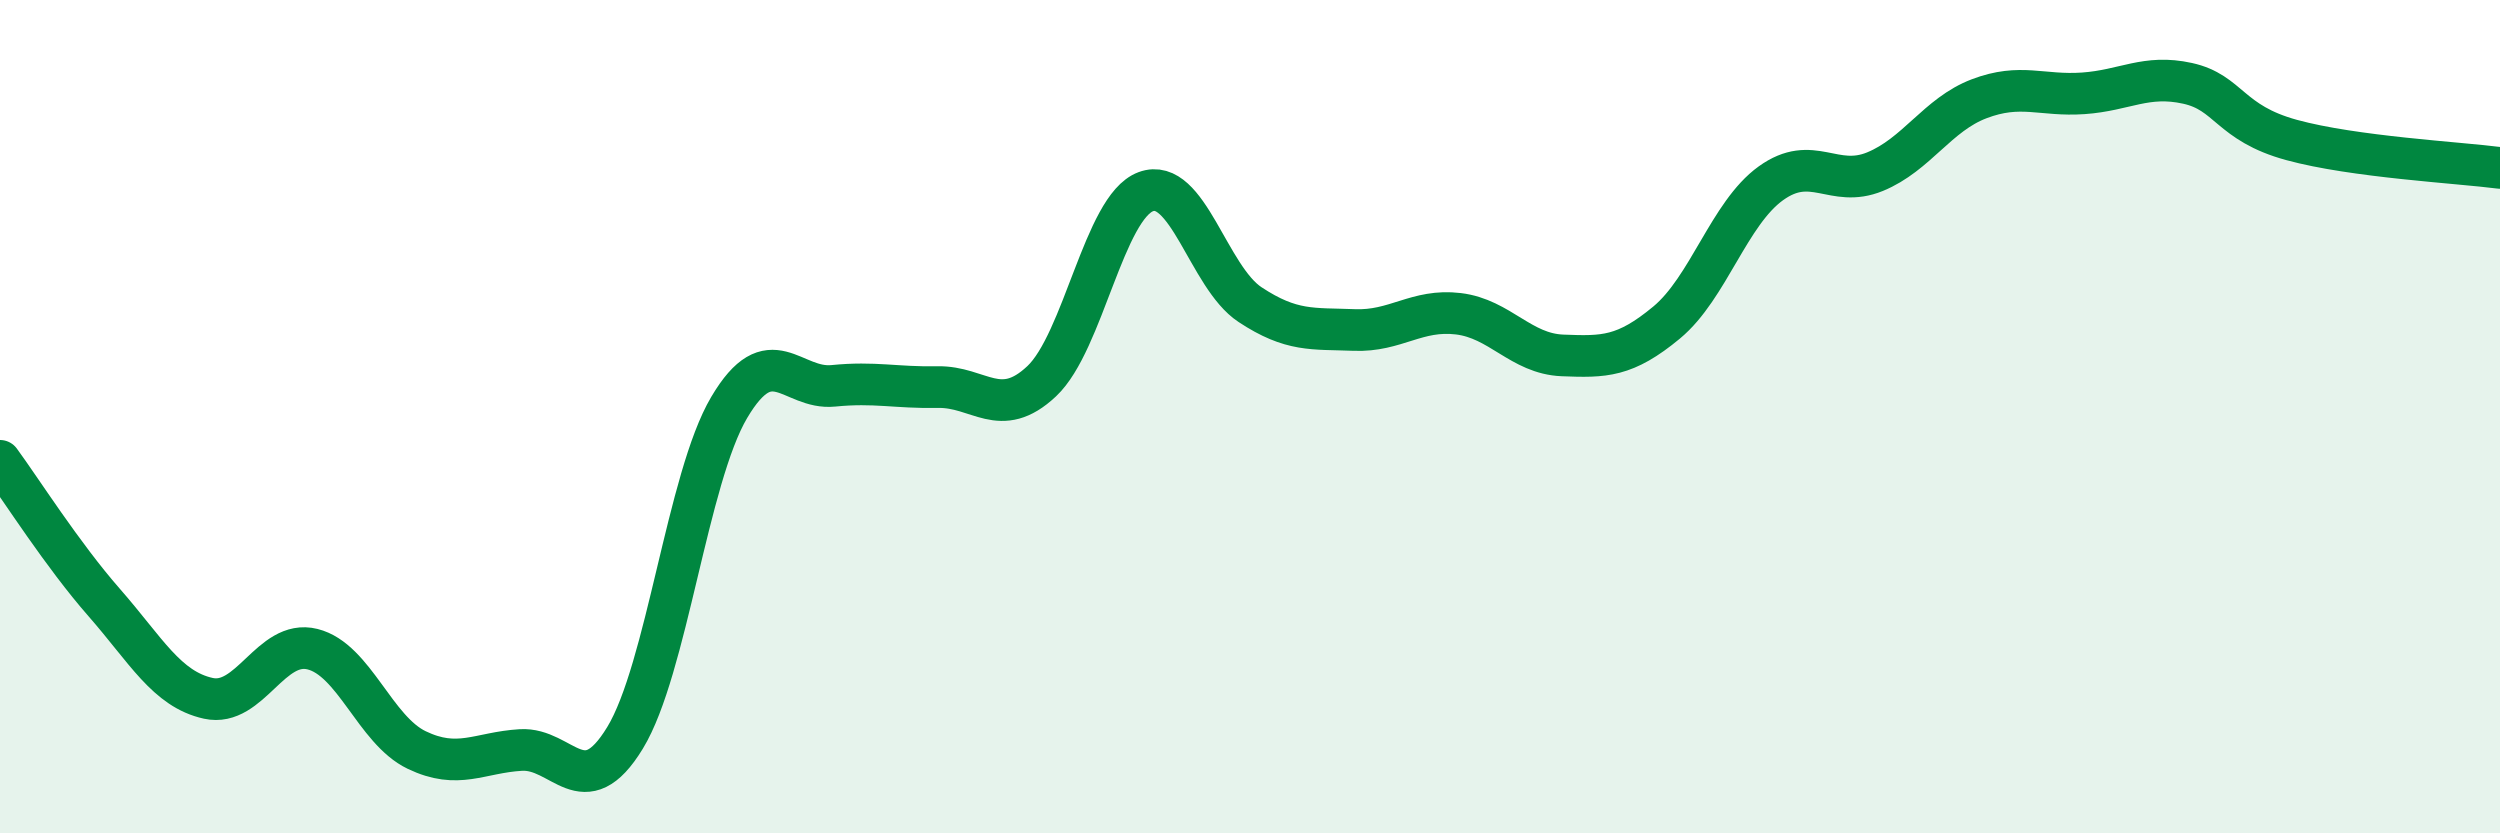 
    <svg width="60" height="20" viewBox="0 0 60 20" xmlns="http://www.w3.org/2000/svg">
      <path
        d="M 0,11.06 C 0.5,11.74 1.5,13.32 2.5,14.46 C 3.5,15.6 4,16.54 5,16.76 C 6,16.98 6.5,15.33 7.5,15.58 C 8.5,15.83 9,17.52 10,18 C 11,18.48 11.5,18.06 12.5,18 C 13.5,17.94 14,19.35 15,17.71 C 16,16.07 16.5,11.47 17.5,9.78 C 18.5,8.09 19,9.36 20,9.26 C 21,9.16 21.5,9.31 22.5,9.29 C 23.5,9.27 24,10.09 25,9.15 C 26,8.21 26.5,4.97 27.5,4.6 C 28.5,4.23 29,6.65 30,7.31 C 31,7.97 31.5,7.88 32.5,7.92 C 33.5,7.96 34,7.41 35,7.53 C 36,7.65 36.5,8.49 37.5,8.53 C 38.5,8.57 39,8.57 40,7.74 C 41,6.91 41.5,5.12 42.5,4.4 C 43.5,3.68 44,4.53 45,4.12 C 46,3.71 46.5,2.75 47.5,2.37 C 48.5,1.99 49,2.31 50,2.24 C 51,2.17 51.5,1.78 52.5,2 C 53.5,2.22 53.5,2.95 55,3.36 C 56.5,3.77 59,3.9 60,4.03L60 20L0 20Z"
        fill="#008740"
        opacity="0.1"
        stroke-linecap="round"
        stroke-linejoin="round"
      />
      <path
        d="M 0,11.06 C 0.5,11.74 1.5,13.32 2.5,14.46 C 3.5,15.6 4,16.54 5,16.76 C 6,16.98 6.5,15.33 7.5,15.58 C 8.5,15.83 9,17.52 10,18 C 11,18.48 11.5,18.06 12.5,18 C 13.5,17.94 14,19.35 15,17.71 C 16,16.07 16.5,11.47 17.5,9.78 C 18.5,8.09 19,9.36 20,9.26 C 21,9.16 21.5,9.31 22.5,9.29 C 23.5,9.27 24,10.09 25,9.15 C 26,8.21 26.5,4.97 27.5,4.6 C 28.5,4.23 29,6.65 30,7.31 C 31,7.97 31.5,7.88 32.5,7.92 C 33.5,7.96 34,7.41 35,7.53 C 36,7.65 36.5,8.49 37.5,8.53 C 38.5,8.57 39,8.57 40,7.74 C 41,6.91 41.5,5.12 42.5,4.4 C 43.5,3.68 44,4.53 45,4.12 C 46,3.71 46.5,2.75 47.5,2.37 C 48.5,1.99 49,2.31 50,2.24 C 51,2.17 51.5,1.78 52.5,2 C 53.5,2.22 53.5,2.95 55,3.36 C 56.5,3.77 59,3.9 60,4.03"
        stroke="#008740"
        stroke-width="1"
        fill="none"
        stroke-linecap="round"
        stroke-linejoin="round"
      />
    </svg>
  